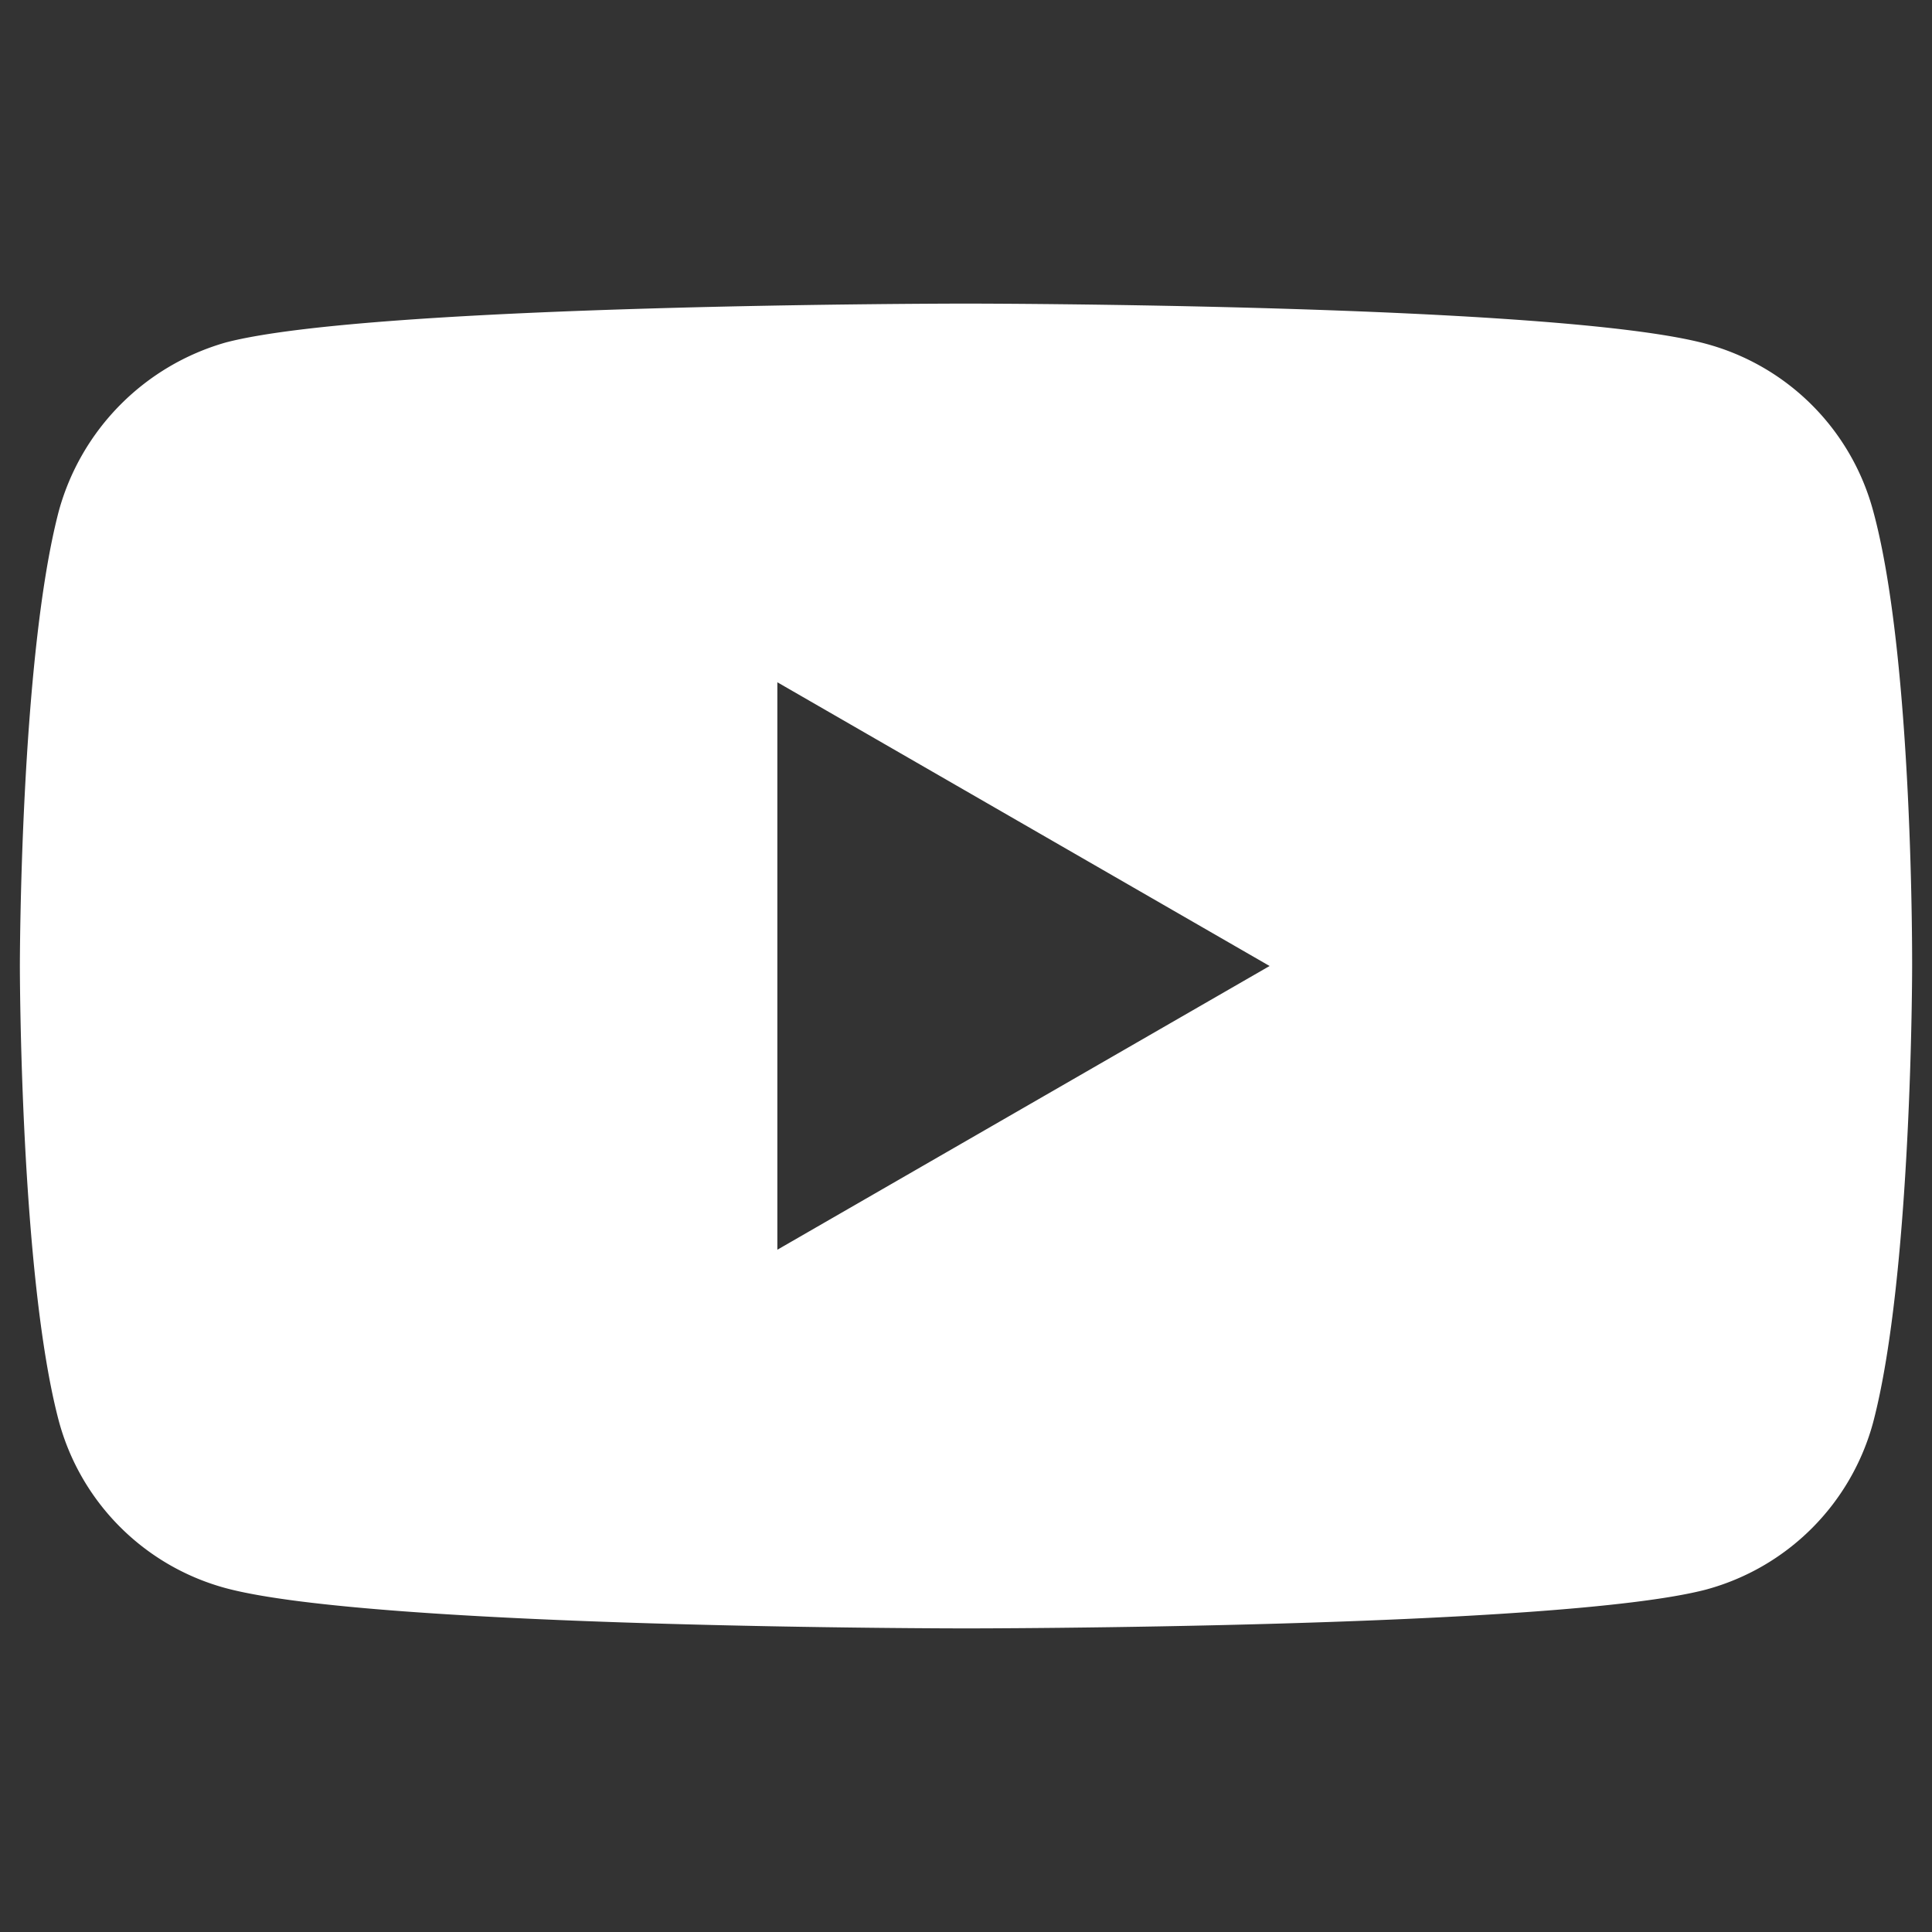 <svg viewBox="0 0 140 140" xmlns="http://www.w3.org/2000/svg" data-name="Layer 1" id="Layer_1"><rect x="0" y="0" width="140" height="140" fill="#333333" stroke="none"/><defs><style>.cls-1{fill:#fff;}</style></defs><path d="M135.73,37a17.17,17.17,0,0,0-12.08-12.08C112.92,22,70,22,70,22s-42.92,0-53.65,2.82A17.53,17.53,0,0,0,4.27,37C1.44,47.75,1.44,70,1.44,70s0,22.36,2.83,33a17.17,17.17,0,0,0,12.08,12.08C27.19,118,70,118,70,118s42.92,0,53.65-2.82a17.2,17.2,0,0,0,12.08-12.09c2.83-10.73,2.83-33,2.83-33s.11-22.36-2.83-33.09ZM56.33,90.56V49.44L92,70Z" class="cls-1"></path></svg>